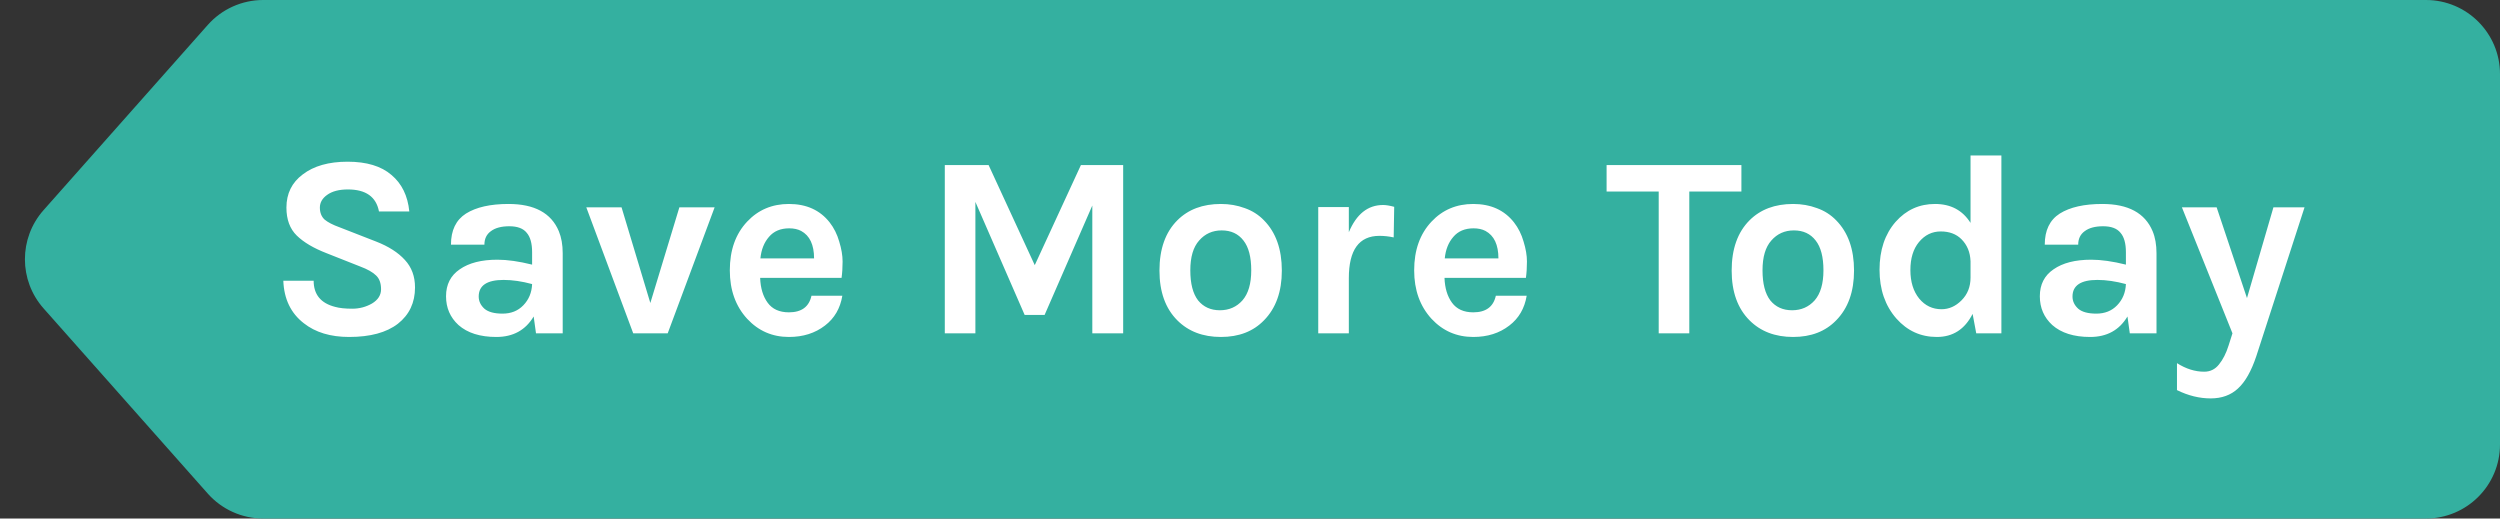 <svg width="135" height="28" viewBox="0 0 135 28" fill="none" xmlns="http://www.w3.org/2000/svg">
<rect x="0" y="0" width="135" height="28" fill="#333333" stroke="none"/>
<path d="M11.22 1.346C11.979 0.49 13.069 0 14.213 0H131C133.209 0 135 1.791 135 4V24C135 26.209 133.209 28 131 28H14.213C13.069 28 11.979 27.51 11.22 26.654L2.353 16.654C1.01 15.139 1.01 12.861 2.353 11.346L11.22 1.346Z" fill="#34B0A0"/>
<path d="M20.465 11.42C20.315 10.627 19.755 10.23 18.785 10.23C18.309 10.23 17.935 10.328 17.665 10.524C17.403 10.711 17.273 10.939 17.273 11.21C17.273 11.481 17.357 11.695 17.525 11.854C17.702 12.003 17.973 12.143 18.337 12.274L20.311 13.044C20.983 13.305 21.501 13.637 21.865 14.038C22.229 14.43 22.411 14.925 22.411 15.522C22.411 16.343 22.103 16.997 21.487 17.482C20.871 17.958 19.993 18.196 18.855 18.196C17.847 18.196 17.03 17.949 16.405 17.454C15.705 16.913 15.336 16.147 15.299 15.158H16.937C16.937 15.905 17.324 16.376 18.099 16.572C18.332 16.637 18.64 16.67 19.023 16.67C19.405 16.67 19.76 16.577 20.087 16.39C20.413 16.194 20.577 15.937 20.577 15.62C20.577 15.293 20.488 15.046 20.311 14.878C20.133 14.701 19.844 14.537 19.443 14.388L17.637 13.674C16.937 13.403 16.4 13.086 16.027 12.722C15.653 12.358 15.467 11.854 15.467 11.21C15.467 10.454 15.761 9.857 16.349 9.418C16.946 8.961 17.753 8.732 18.771 8.732C19.797 8.732 20.586 8.97 21.137 9.446C21.697 9.913 22.019 10.571 22.103 11.42H20.465ZM26.858 14.024C27.4 14.024 28.025 14.113 28.734 14.29V13.618C28.734 13.142 28.636 12.792 28.44 12.568C28.254 12.335 27.941 12.218 27.502 12.218C27.073 12.218 26.742 12.307 26.508 12.484C26.275 12.652 26.158 12.895 26.158 13.212H24.352C24.352 12.437 24.623 11.877 25.164 11.532C25.715 11.187 26.48 11.014 27.46 11.014C28.86 11.014 29.766 11.504 30.176 12.484C30.316 12.82 30.386 13.217 30.386 13.674V18H28.944L28.818 17.09C28.38 17.827 27.708 18.196 26.802 18.196C25.925 18.196 25.244 17.981 24.758 17.552C24.31 17.141 24.086 16.623 24.086 15.998C24.086 15.363 24.334 14.878 24.828 14.542C25.323 14.197 26 14.024 26.858 14.024ZM28.734 15.34C28.184 15.191 27.67 15.116 27.194 15.116C26.298 15.116 25.85 15.415 25.85 16.012C25.85 16.264 25.953 16.483 26.158 16.67C26.364 16.847 26.69 16.936 27.138 16.936C27.596 16.936 27.969 16.787 28.258 16.488C28.557 16.18 28.716 15.797 28.734 15.34ZM33.564 11.196L35.118 16.362L36.686 11.196H38.59L36.056 18H34.194L31.66 11.196H33.564ZM44.8 12.008C45.033 12.307 45.206 12.652 45.318 13.044C45.439 13.436 45.5 13.795 45.5 14.122C45.5 14.449 45.481 14.743 45.444 15.004H41.048C41.067 15.555 41.202 16.003 41.454 16.348C41.706 16.693 42.089 16.866 42.602 16.866C43.283 16.866 43.689 16.567 43.82 15.97H45.486C45.374 16.651 45.061 17.188 44.548 17.58C44.016 17.991 43.367 18.196 42.602 18.196C41.706 18.196 40.955 17.869 40.348 17.216C39.723 16.535 39.41 15.662 39.41 14.598C39.41 13.506 39.723 12.629 40.348 11.966C40.945 11.331 41.697 11.014 42.602 11.014C43.545 11.014 44.277 11.345 44.8 12.008ZM42.616 12.33C42.149 12.33 41.785 12.484 41.524 12.792C41.263 13.091 41.109 13.478 41.062 13.954H43.96C43.96 13.217 43.727 12.722 43.26 12.47C43.083 12.377 42.868 12.33 42.616 12.33ZM53.385 8.914L55.877 14.318L58.369 8.914H60.651V18H58.985V11.098L56.409 17.006H55.331L52.671 10.902V18H51.019V8.914H53.385ZM65.929 11.014C66.386 11.014 66.816 11.089 67.217 11.238C67.618 11.378 67.964 11.597 68.253 11.896C68.897 12.549 69.219 13.455 69.219 14.612C69.219 15.751 68.897 16.647 68.253 17.3C67.674 17.897 66.9 18.196 65.929 18.196C64.959 18.196 64.174 17.897 63.577 17.3C62.933 16.656 62.611 15.76 62.611 14.612C62.611 13.445 62.933 12.54 63.577 11.896C64.165 11.308 64.949 11.014 65.929 11.014ZM67.567 14.598C67.567 13.879 67.427 13.343 67.147 12.988C66.867 12.624 66.475 12.442 65.971 12.442C65.477 12.442 65.07 12.624 64.753 12.988C64.436 13.343 64.277 13.879 64.277 14.598C64.277 15.317 64.417 15.858 64.697 16.222C64.987 16.577 65.379 16.754 65.873 16.754C66.368 16.754 66.774 16.577 67.091 16.222C67.409 15.858 67.567 15.317 67.567 14.598ZM72.837 12.54C73.248 11.56 73.864 11.07 74.685 11.07C74.844 11.07 75.044 11.103 75.287 11.168L75.259 12.82C74.998 12.764 74.741 12.736 74.489 12.736C73.388 12.736 72.837 13.497 72.837 15.018V18H71.185V11.182H72.837V12.54ZM81.755 12.008C81.988 12.307 82.161 12.652 82.273 13.044C82.394 13.436 82.455 13.795 82.455 14.122C82.455 14.449 82.436 14.743 82.399 15.004H78.003C78.022 15.555 78.157 16.003 78.409 16.348C78.661 16.693 79.044 16.866 79.557 16.866C80.238 16.866 80.644 16.567 80.775 15.97H82.441C82.329 16.651 82.016 17.188 81.503 17.58C80.971 17.991 80.322 18.196 79.557 18.196C78.661 18.196 77.91 17.869 77.303 17.216C76.678 16.535 76.365 15.662 76.365 14.598C76.365 13.506 76.678 12.629 77.303 11.966C77.9 11.331 78.652 11.014 79.557 11.014C80.5 11.014 81.232 11.345 81.755 12.008ZM79.571 12.33C79.104 12.33 78.74 12.484 78.479 12.792C78.218 13.091 78.064 13.478 78.017 13.954H80.915C80.915 13.217 80.682 12.722 80.215 12.47C80.038 12.377 79.823 12.33 79.571 12.33ZM86.756 8.914H94.036V10.342H91.222V18H89.57V10.342H86.756V8.914ZM96.828 11.014C97.285 11.014 97.714 11.089 98.116 11.238C98.517 11.378 98.862 11.597 99.152 11.896C99.796 12.549 100.118 13.455 100.118 14.612C100.118 15.751 99.796 16.647 99.152 17.3C98.573 17.897 97.798 18.196 96.828 18.196C95.857 18.196 95.073 17.897 94.476 17.3C93.832 16.656 93.51 15.76 93.51 14.612C93.51 13.445 93.832 12.54 94.476 11.896C95.064 11.308 95.848 11.014 96.828 11.014ZM98.466 14.598C98.466 13.879 98.326 13.343 98.046 12.988C97.766 12.624 97.374 12.442 96.87 12.442C96.375 12.442 95.969 12.624 95.652 12.988C95.334 13.343 95.176 13.879 95.176 14.598C95.176 15.317 95.316 15.858 95.596 16.222C95.885 16.577 96.277 16.754 96.772 16.754C97.266 16.754 97.672 16.577 97.99 16.222C98.307 15.858 98.466 15.317 98.466 14.598ZM106.521 16.95C106.101 17.781 105.457 18.196 104.589 18.196C103.721 18.196 102.993 17.865 102.405 17.202C101.799 16.511 101.495 15.634 101.495 14.57C101.495 13.506 101.785 12.643 102.363 11.98C102.933 11.336 103.642 11.014 104.491 11.014C105.341 11.014 105.98 11.355 106.409 12.036V8.396H108.075V18H106.717L106.521 16.95ZM104.799 12.498C104.333 12.498 103.941 12.689 103.623 13.072C103.315 13.445 103.161 13.949 103.161 14.584C103.161 15.219 103.32 15.732 103.637 16.124C103.955 16.507 104.356 16.698 104.841 16.698C105.243 16.698 105.602 16.539 105.919 16.222C106.246 15.895 106.409 15.485 106.409 14.99V14.108C106.391 13.623 106.227 13.226 105.919 12.918C105.639 12.638 105.266 12.498 104.799 12.498ZM112.923 14.024C113.464 14.024 114.09 14.113 114.799 14.29V13.618C114.799 13.142 114.701 12.792 114.505 12.568C114.318 12.335 114.006 12.218 113.567 12.218C113.138 12.218 112.806 12.307 112.573 12.484C112.34 12.652 112.223 12.895 112.223 13.212H110.417C110.417 12.437 110.688 11.877 111.229 11.532C111.78 11.187 112.545 11.014 113.525 11.014C114.925 11.014 115.83 11.504 116.241 12.484C116.381 12.82 116.451 13.217 116.451 13.674V18H115.009L114.883 17.09C114.444 17.827 113.772 18.196 112.867 18.196C111.99 18.196 111.308 17.981 110.823 17.552C110.375 17.141 110.151 16.623 110.151 15.998C110.151 15.363 110.398 14.878 110.893 14.542C111.388 14.197 112.064 14.024 112.923 14.024ZM114.799 15.34C114.248 15.191 113.735 15.116 113.259 15.116C112.363 15.116 111.915 15.415 111.915 16.012C111.915 16.264 112.018 16.483 112.223 16.67C112.428 16.847 112.755 16.936 113.203 16.936C113.66 16.936 114.034 16.787 114.323 16.488C114.622 16.18 114.78 15.797 114.799 15.34ZM119.699 11.196L121.337 16.096L122.765 11.196H124.445L121.841 19.232C121.57 20.044 121.239 20.627 120.847 20.982C120.464 21.337 119.974 21.514 119.377 21.514C118.77 21.514 118.163 21.365 117.557 21.066V19.61C118.042 19.918 118.532 20.072 119.027 20.072C119.353 20.072 119.619 19.941 119.825 19.68C120.039 19.419 120.212 19.078 120.343 18.658L120.553 18L117.823 11.196H119.699Z" fill="white"/>
</svg>
